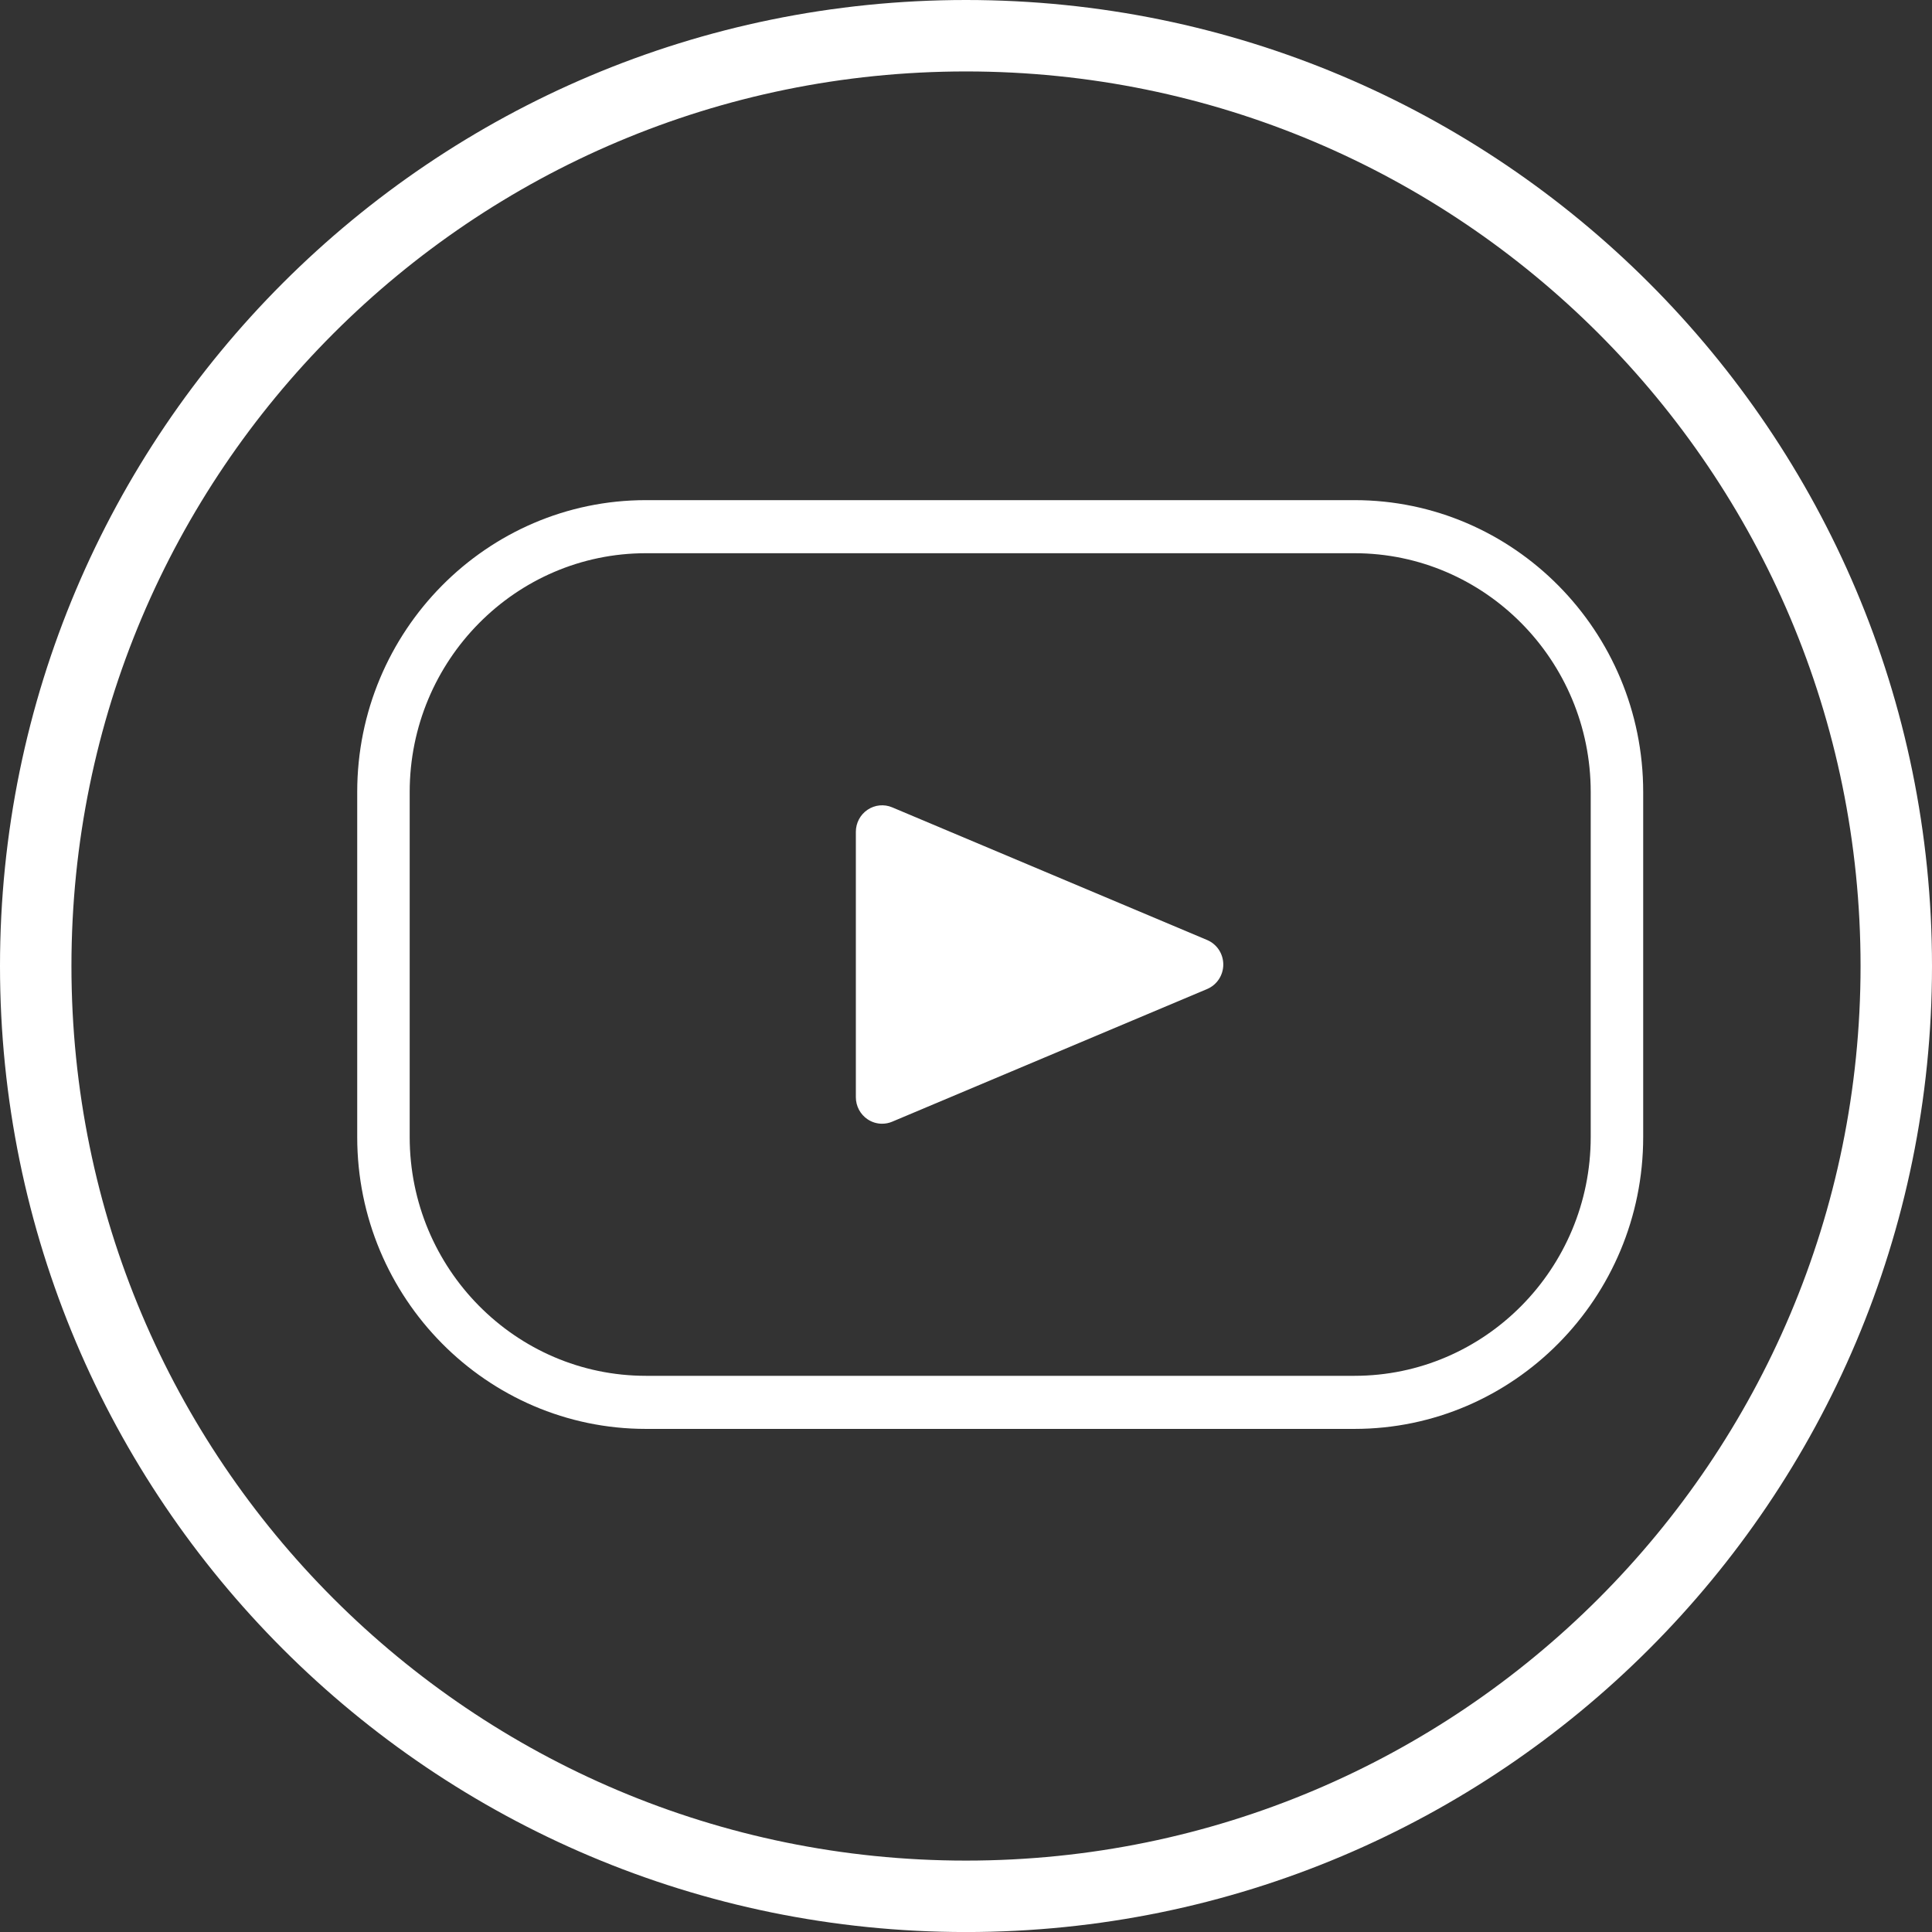 <?xml version="1.0" encoding="UTF-8"?>
<svg width="54.085px" height="54.086px" viewBox="0 0 54.085 54.086" version="1.1" xmlns="http://www.w3.org/2000/svg" xmlns:xlink="http://www.w3.org/1999/xlink">
    <rect x="0" y="0" width="54.085" height="54.086" fill="#333333" stroke="none"/>
    <title>Group 2</title>
    <g id="Page-1" stroke="none" stroke-width="1" fill="none" fill-rule="evenodd">
        <g id="Group-2" transform="translate(1, 1)">
            <g id="icon-social-linkedin-white-outline" stroke="#FFFFFF" stroke-width="2">
                <path d="M52.085,26.043 C52.085,11.66 40.425,0 26.042,0 C11.66,0 0,11.66 0,26.043 C0,40.426 11.66,52.086 26.042,52.086 C40.425,52.086 52.085,40.426 52.085,26.043 Z" id="Stroke-1"></path>
            </g>
            <g id="youtube-svgrepo-com" transform="translate(9, 13.001)" fill="#FFFFFF" fill-rule="nonzero">
                <g id="XMLID_21_">
                    <polygon id="Path" points="23.51 13 14.694 16.714 14.694 9.286"></polygon>
                    <g id="Group">
                        <path d="M27.918,0 L8.082,0 C3.625,0 0,3.666 0,8.171 L0,17.829 C0,22.334 3.625,26 8.082,26 L27.918,26 C32.375,26 36,22.334 36,17.829 L36,8.171 C36,3.666 32.375,0 27.918,0 Z M34.531,17.829 C34.531,21.515 31.564,24.514 27.918,24.514 L8.082,24.514 C4.436,24.514 1.469,21.515 1.469,17.829 L1.469,8.171 C1.469,4.485 4.436,1.486 8.082,1.486 L27.918,1.486 C31.564,1.486 34.531,4.485 34.531,8.171 L34.531,17.829 Z" id="Shape"></path>
                        <path d="M23.793,12.314 L14.976,8.6 C14.75,8.504 14.491,8.53 14.286,8.668 C14.082,8.805 13.959,9.037 13.959,9.286 L13.959,16.714 C13.959,16.963 14.082,17.195 14.286,17.332 C14.409,17.415 14.551,17.457 14.694,17.457 C14.79,17.457 14.886,17.438 14.976,17.4 L23.793,13.686 C24.067,13.57 24.245,13.3 24.245,13 C24.245,12.7 24.067,12.43 23.793,12.314 Z M15.429,15.6 L15.429,10.4 L21.6,13 L15.429,15.6 Z" id="Shape"></path>
                    </g>
                </g>
            </g>
        </g>
    </g>
</svg>